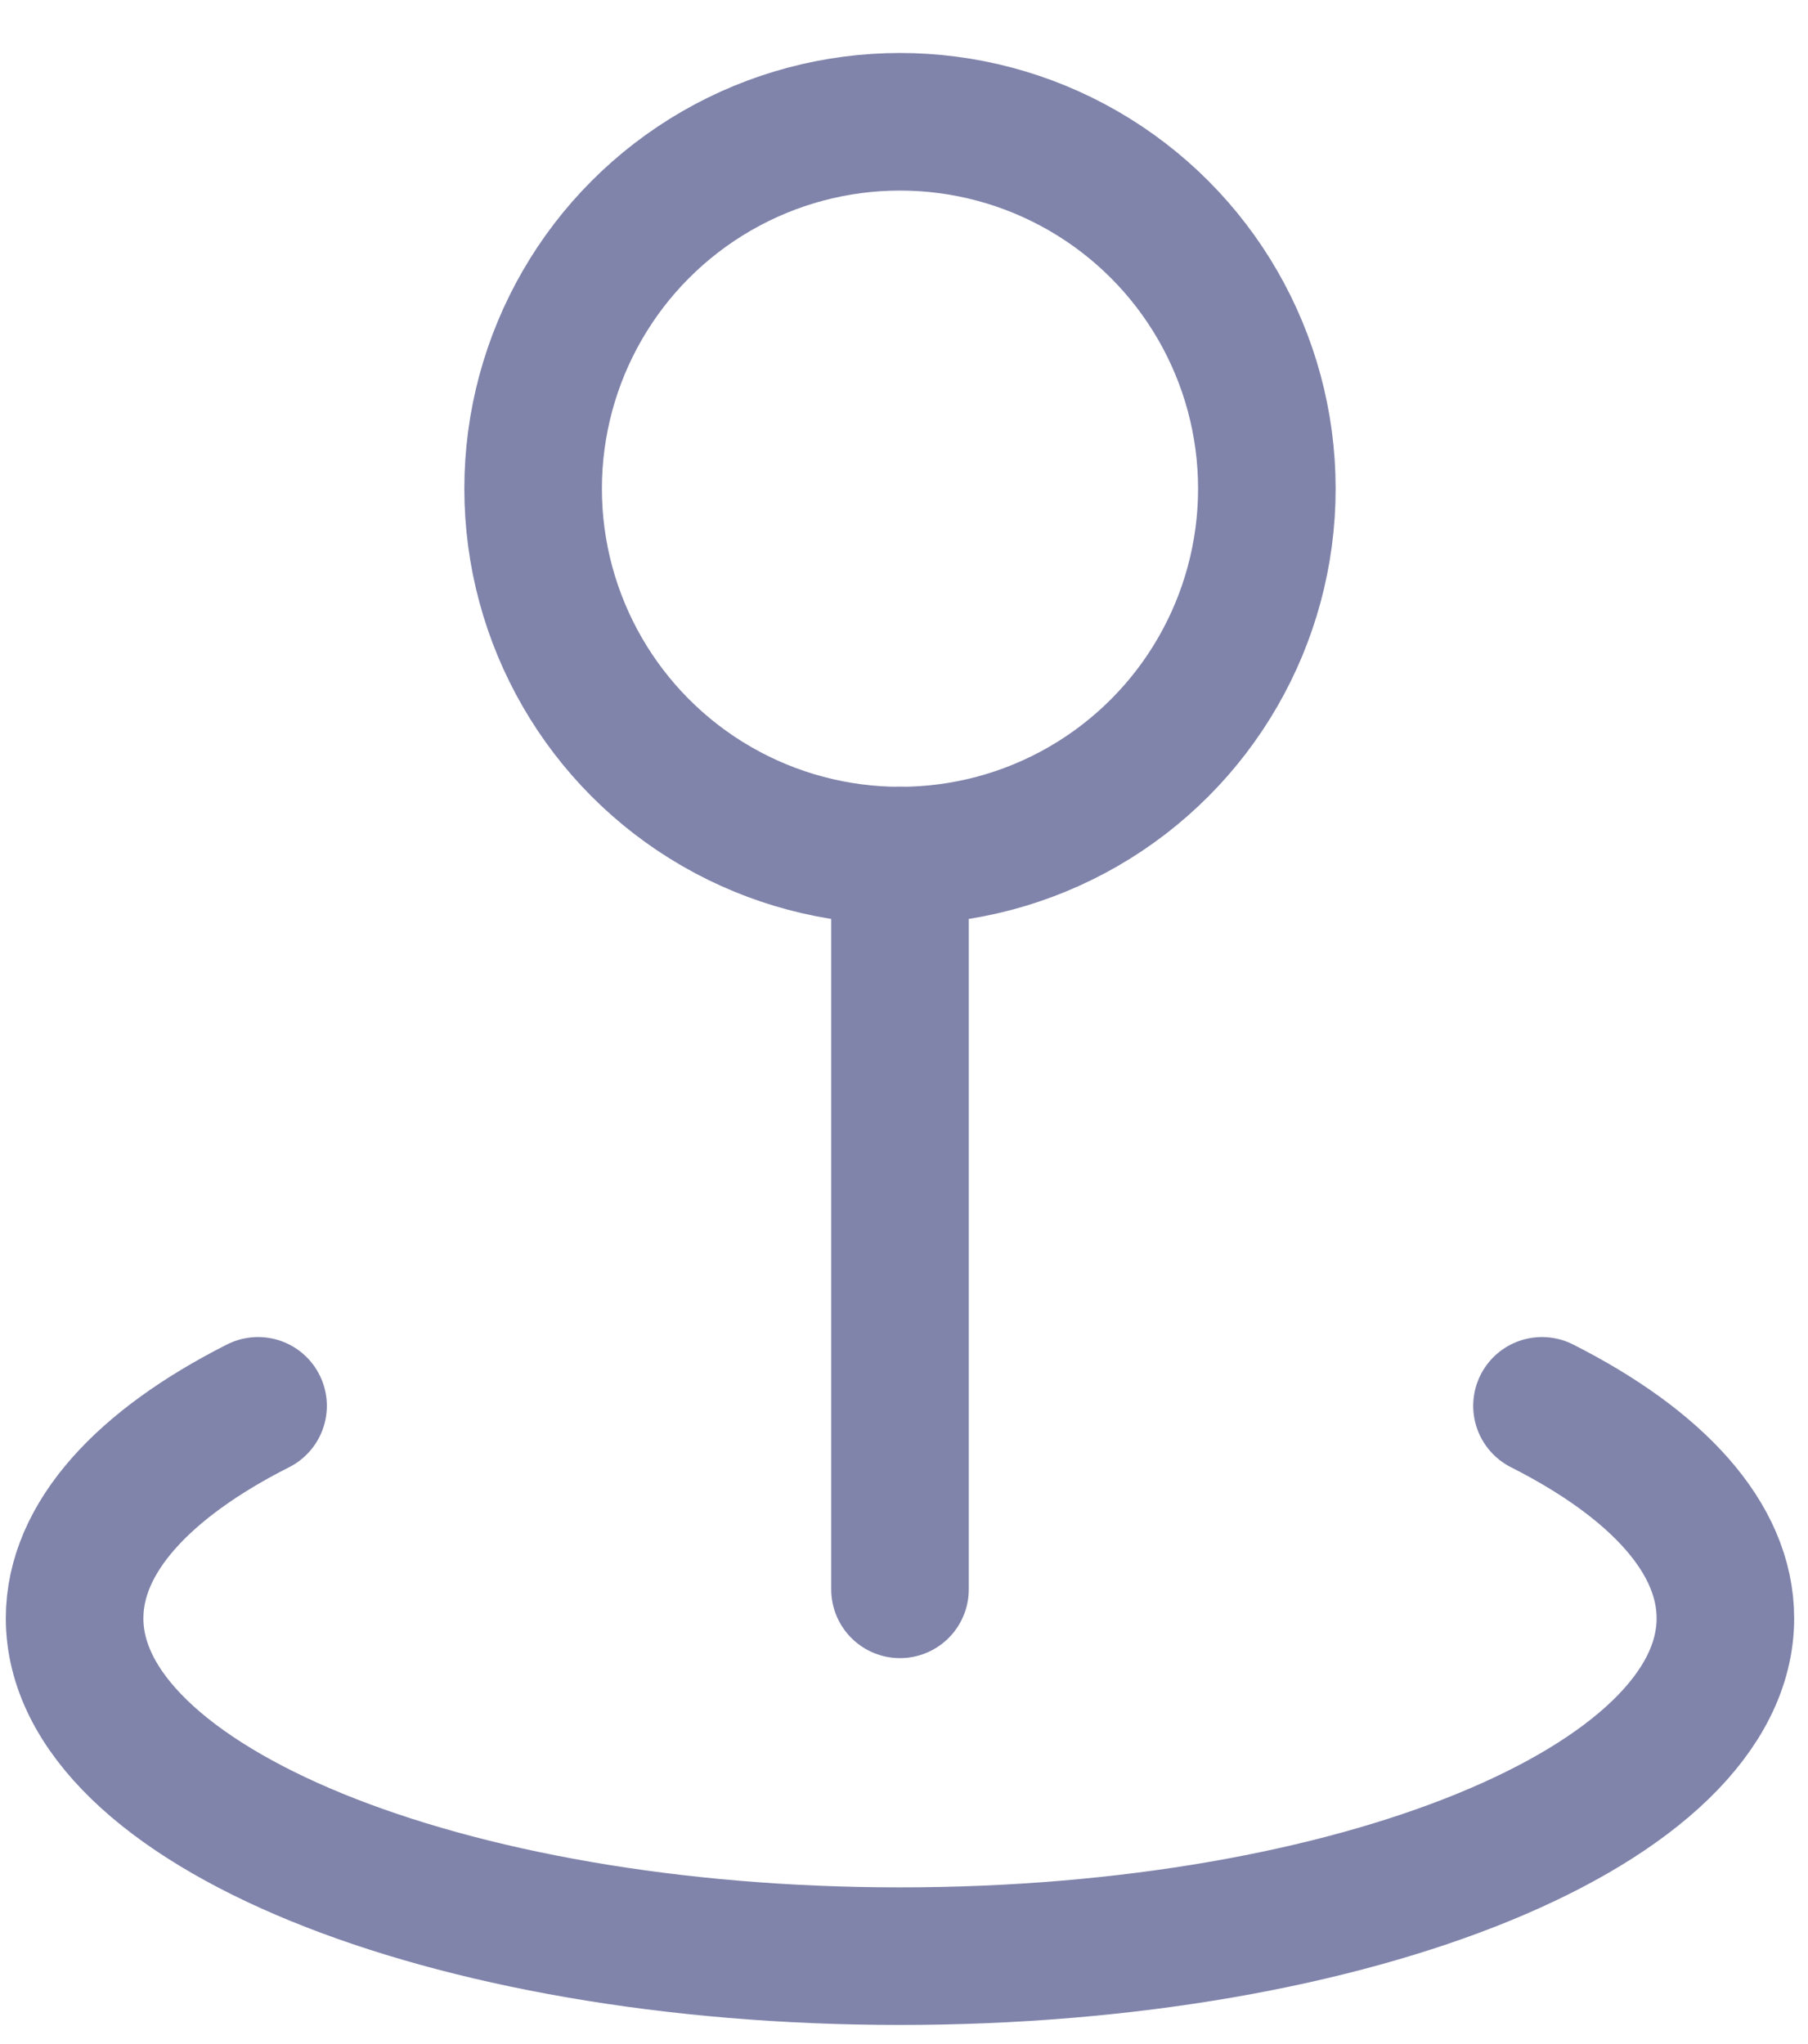 <svg width="23" height="26" viewBox="0 0 23 26" fill="none" xmlns="http://www.w3.org/2000/svg">
<circle cx="11.449" cy="6.216" r="4.667" stroke="#8084AB" stroke-width="1.75"/>
<path d="M3.283 17.882C1.823 18.62 0.949 19.561 0.949 20.584C0.949 22.958 5.65 24.882 11.449 24.882C17.248 24.882 21.949 22.958 21.949 20.584C21.949 19.561 21.075 18.62 19.616 17.882" stroke="#8084AB" stroke-width="1.75" stroke-linecap="round"/>
<path d="M11.449 10.882L11.449 20.216" stroke="#8084AB" stroke-width="1.75" stroke-linecap="round"/>
</svg>
